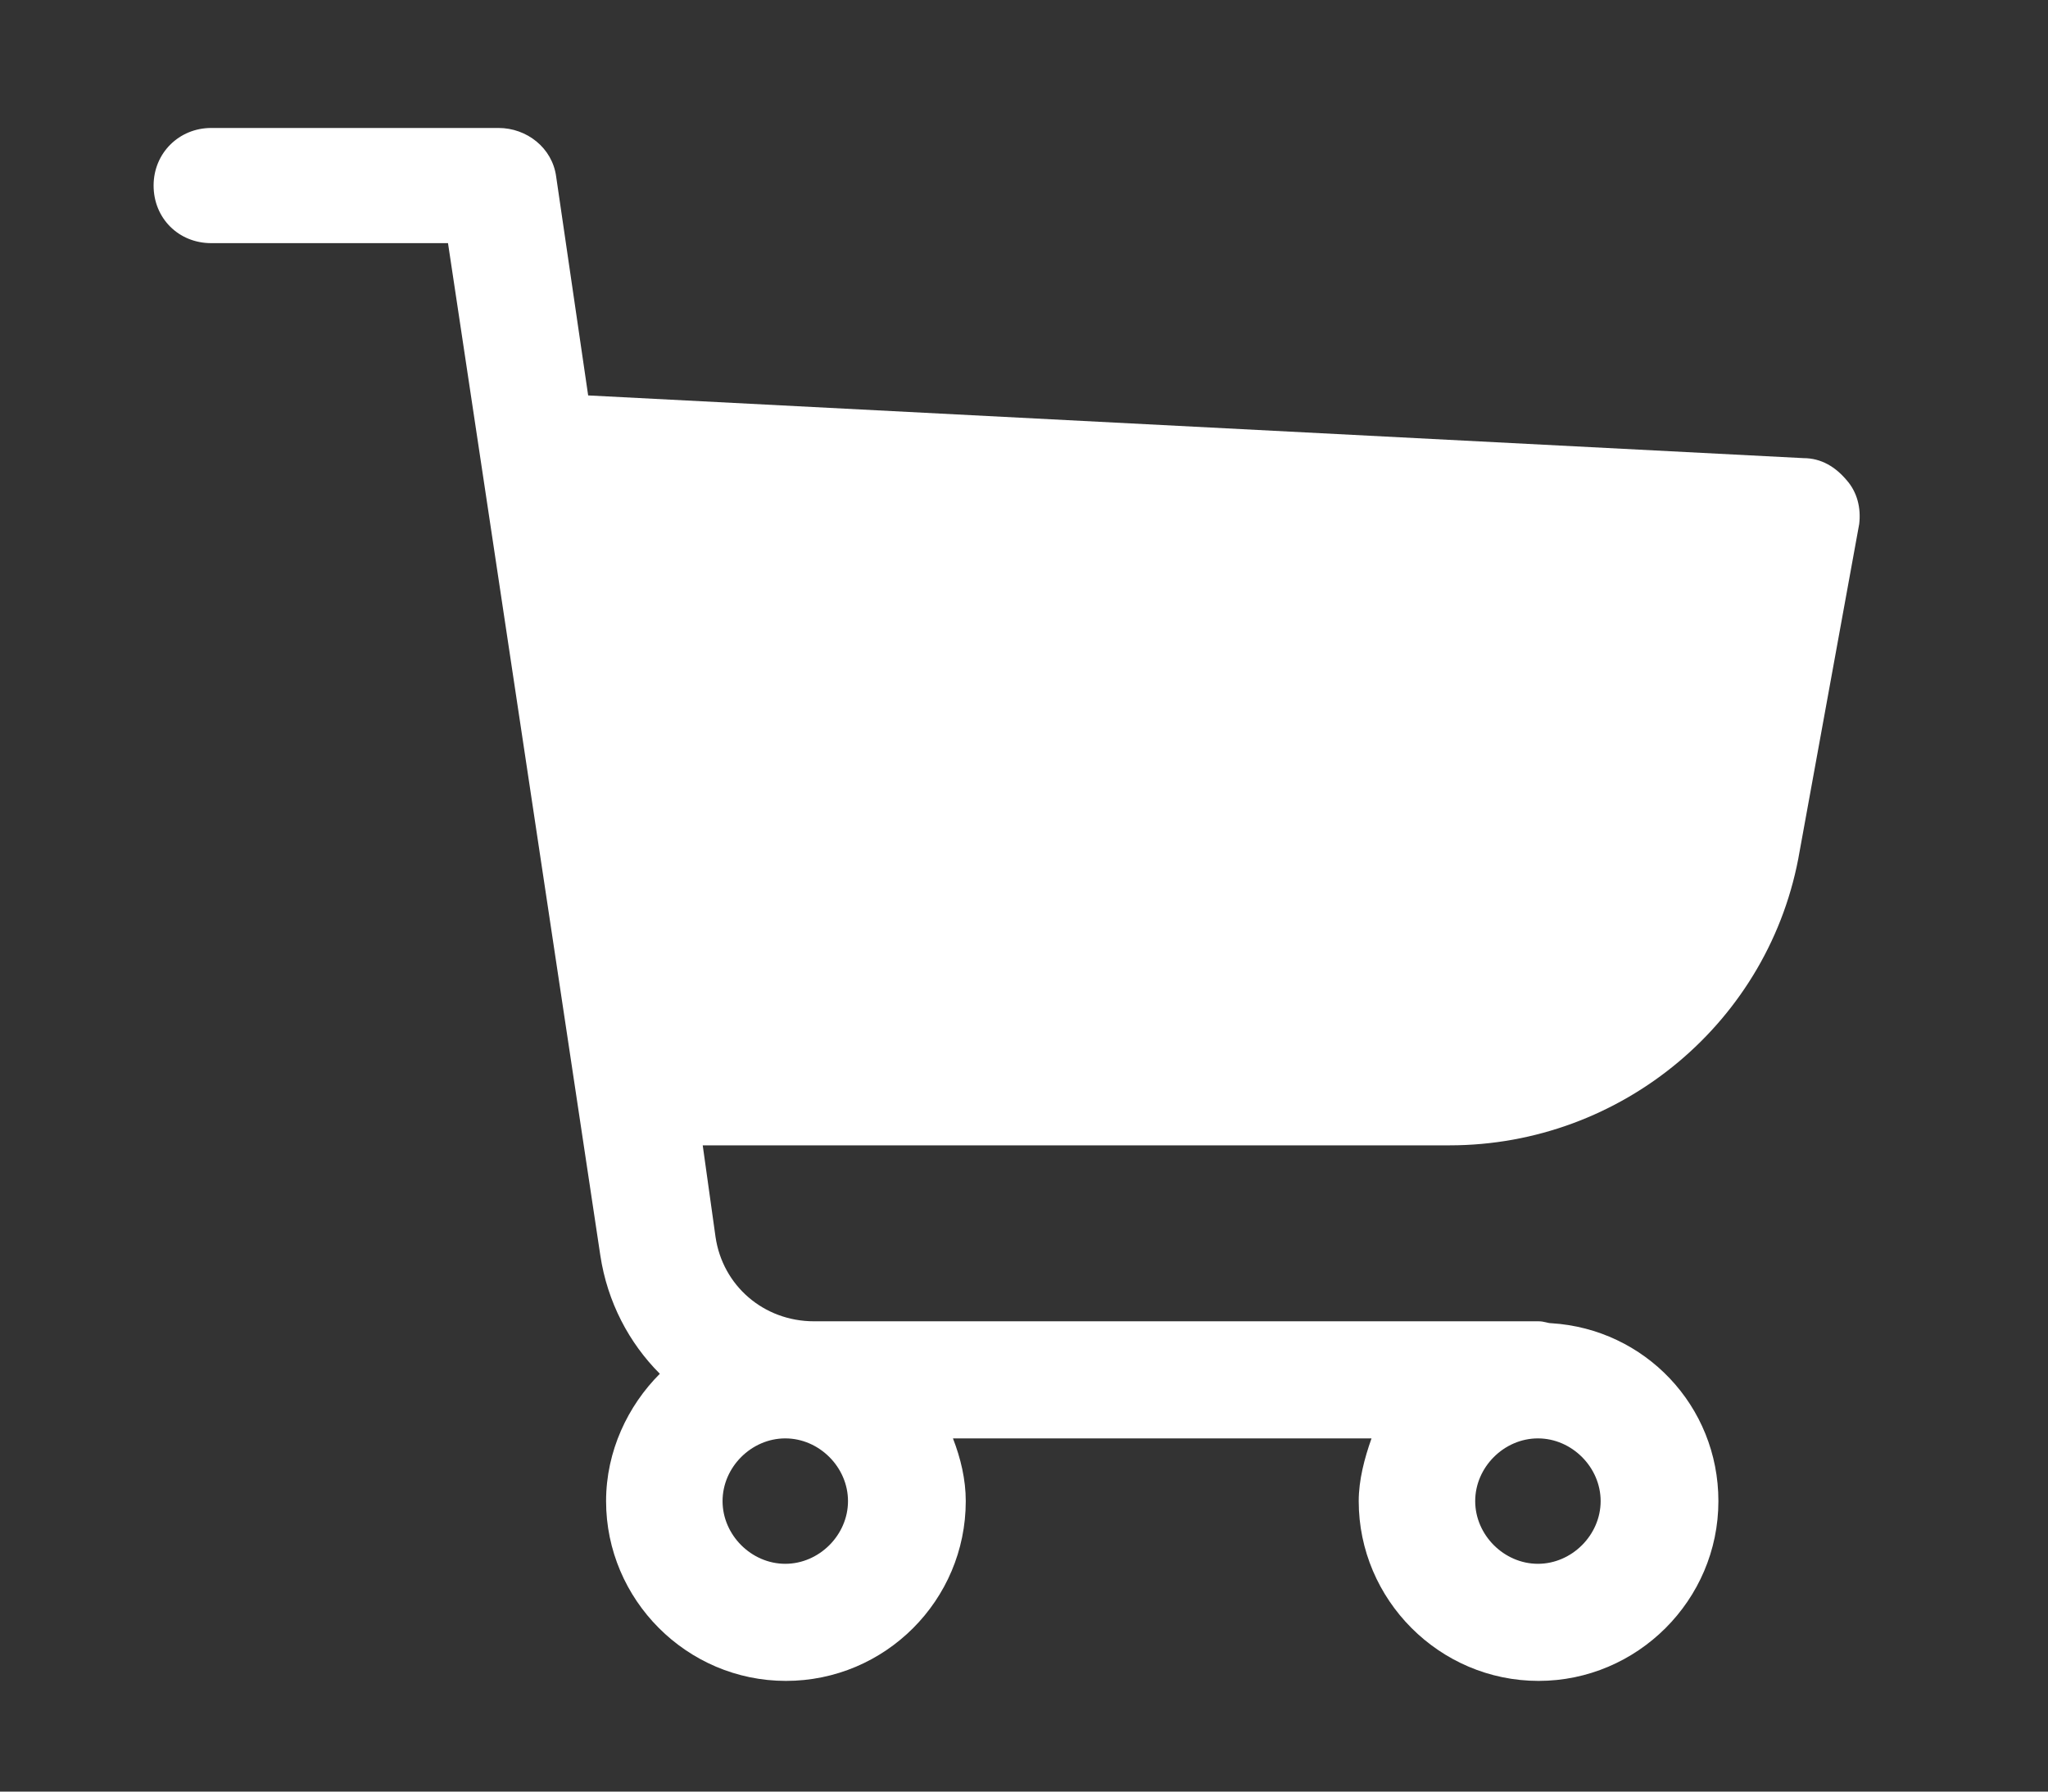 <?xml version="1.0" encoding="utf-8"?>
<!-- Generator: Adobe Illustrator 24.2.1, SVG Export Plug-In . SVG Version: 6.00 Build 0)  -->
<svg version="1.1" id="Layer_1" xmlns="http://www.w3.org/2000/svg" xmlns:xlink="http://www.w3.org/1999/xlink" x="0px" y="0px"
	 viewBox="0 0 32 28" style="enable-background:new 0 0 32 28;" xml:space="preserve">
<rect x="0" y="0" width="32" height="28" fill="#333333" stroke="none"/>
<style type="text/css">
	.st0{fill:#FFFFFF;}
</style>
<g>
	<path class="st0" d="M28.85,7.5c-0.17-0.2-0.39-0.34-0.67-0.34L9.19,6.18l-0.5-3.42C8.63,2.31,8.23,2,7.79,2H3.3
		c-0.5,0-0.9,0.39-0.9,0.9s0.39,0.9,0.9,0.9H7l2.38,15.82c0.11,0.73,0.45,1.37,0.93,1.85c-0.5,0.5-0.84,1.21-0.84,1.99
		c0,1.54,1.26,2.81,2.81,2.81s2.81-1.26,2.81-2.81c0-0.34-0.08-0.67-0.2-0.98h6.54c-0.11,0.31-0.2,0.65-0.2,0.98
		c0,1.54,1.26,2.81,2.81,2.81c1.54,0,2.81-1.26,2.81-2.81c0-1.49-1.15-2.69-2.61-2.78c-0.06,0-0.11-0.03-0.2-0.03H12.72
		c-0.79,0-1.43-0.56-1.54-1.32l-0.2-1.43h11.67c2.69,0,5.02-1.94,5.47-4.6l0.93-5.11C29.08,7.94,29.02,7.69,28.85,7.5z M24.03,22.48
		c0.53,0,0.98,0.45,0.98,0.98c0,0.53-0.45,0.98-0.98,0.98c-0.53,0-0.98-0.45-0.98-0.98C23.05,22.93,23.5,22.48,24.03,22.48z
		 M12.27,22.48c0.53,0,0.98,0.45,0.98,0.98c0,0.53-0.45,0.98-0.98,0.98c-0.53,0-0.98-0.45-0.98-0.98
		C11.29,22.93,11.74,22.48,12.27,22.48z"/>
</g>
</svg>
